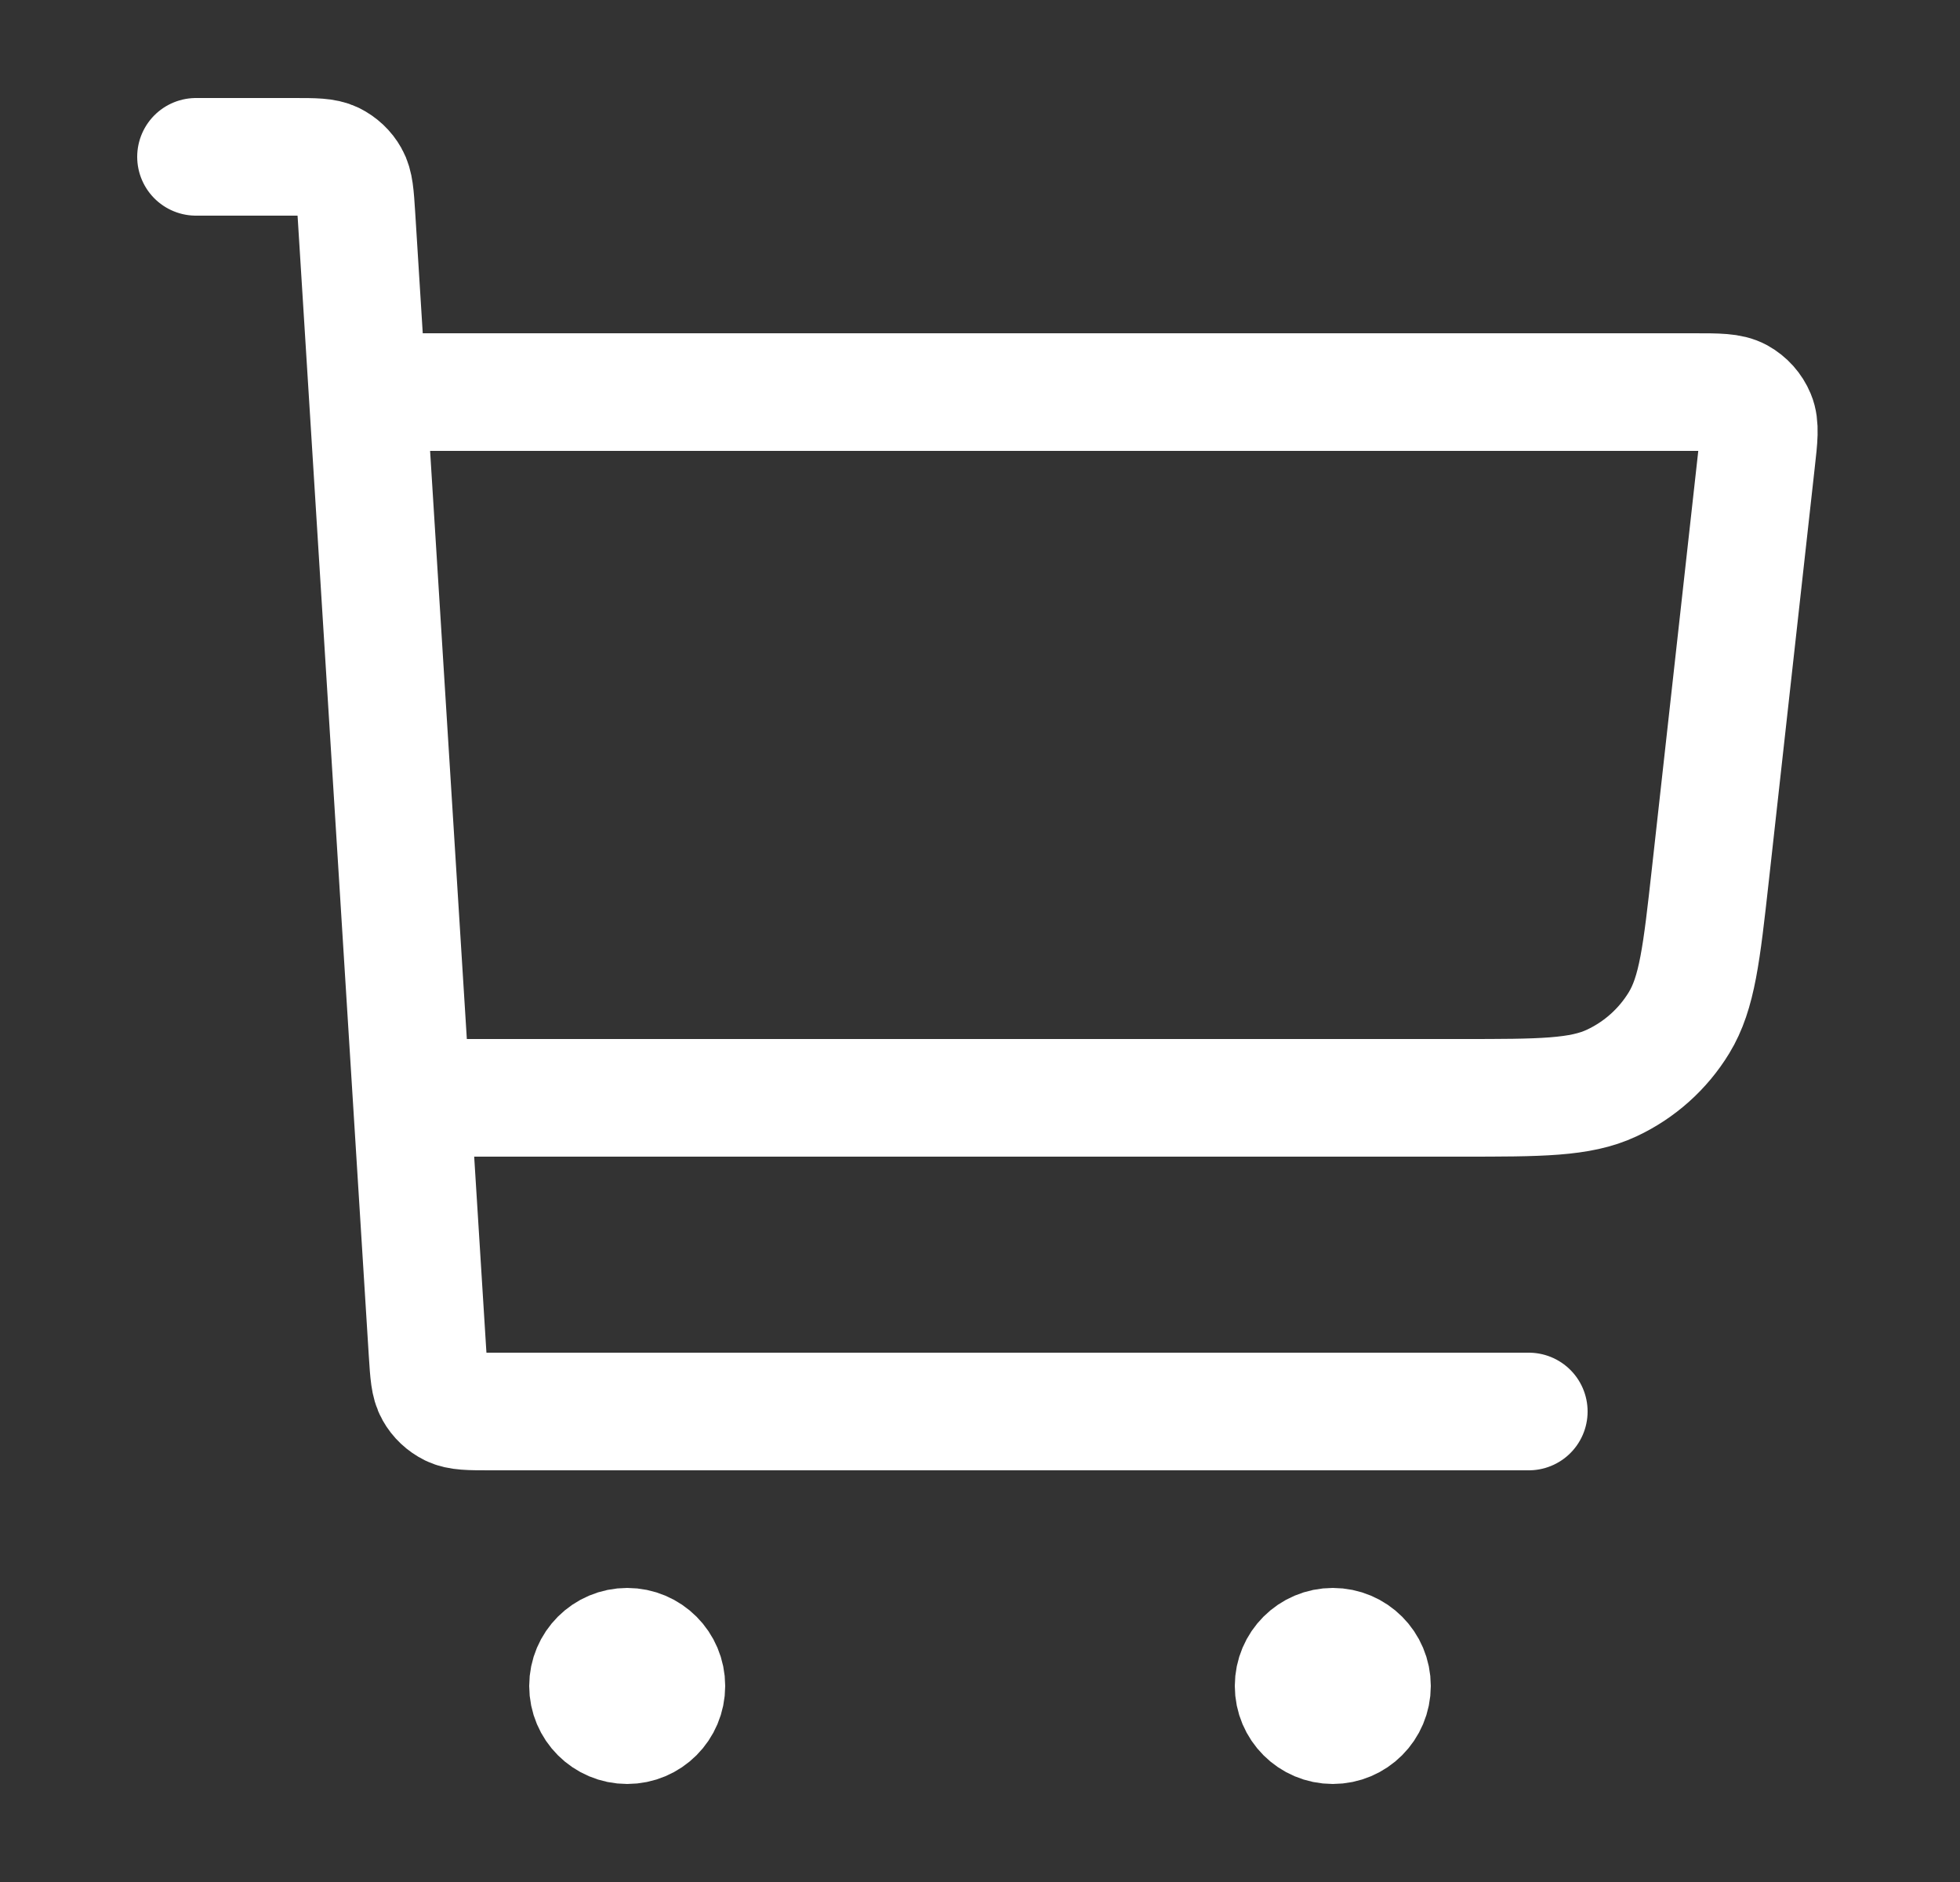 <svg width="25" height="24" viewBox="0 0 25 24" fill="none" xmlns="http://www.w3.org/2000/svg">
<rect x="0" y="0" width="25" height="24" fill="#333333" stroke="none"/>
<path d="M5.5 14H18.636C19.649 14 20.155 14 20.558 13.811C20.913 13.645 21.212 13.378 21.416 13.043C21.648 12.663 21.704 12.16 21.816 11.153L22.401 5.888C22.436 5.581 22.453 5.427 22.403 5.308C22.36 5.204 22.282 5.117 22.183 5.062C22.07 5 21.916 5 21.606 5H5M2.5 2H3.748C4.013 2 4.145 2 4.249 2.05C4.34 2.095 4.416 2.166 4.465 2.254C4.522 2.354 4.53 2.486 4.547 2.75L5.453 17.25C5.47 17.514 5.478 17.646 5.535 17.746C5.584 17.834 5.66 17.905 5.751 17.95C5.855 18 5.987 18 6.252 18H19.5M8 21.5H8.01M17 21.5H17.01M8.5 21.5C8.5 21.776 8.276 22 8 22C7.724 22 7.5 21.776 7.5 21.5C7.5 21.224 7.724 21 8 21C8.276 21 8.5 21.224 8.5 21.5ZM17.5 21.5C17.5 21.776 17.276 22 17 22C16.724 22 16.5 21.776 16.5 21.5C16.5 21.224 16.724 21 17 21C17.276 21 17.5 21.224 17.5 21.5Z" stroke="white" stroke-width="1.5" stroke-linecap="round" stroke-linejoin="round"/>
</svg>
